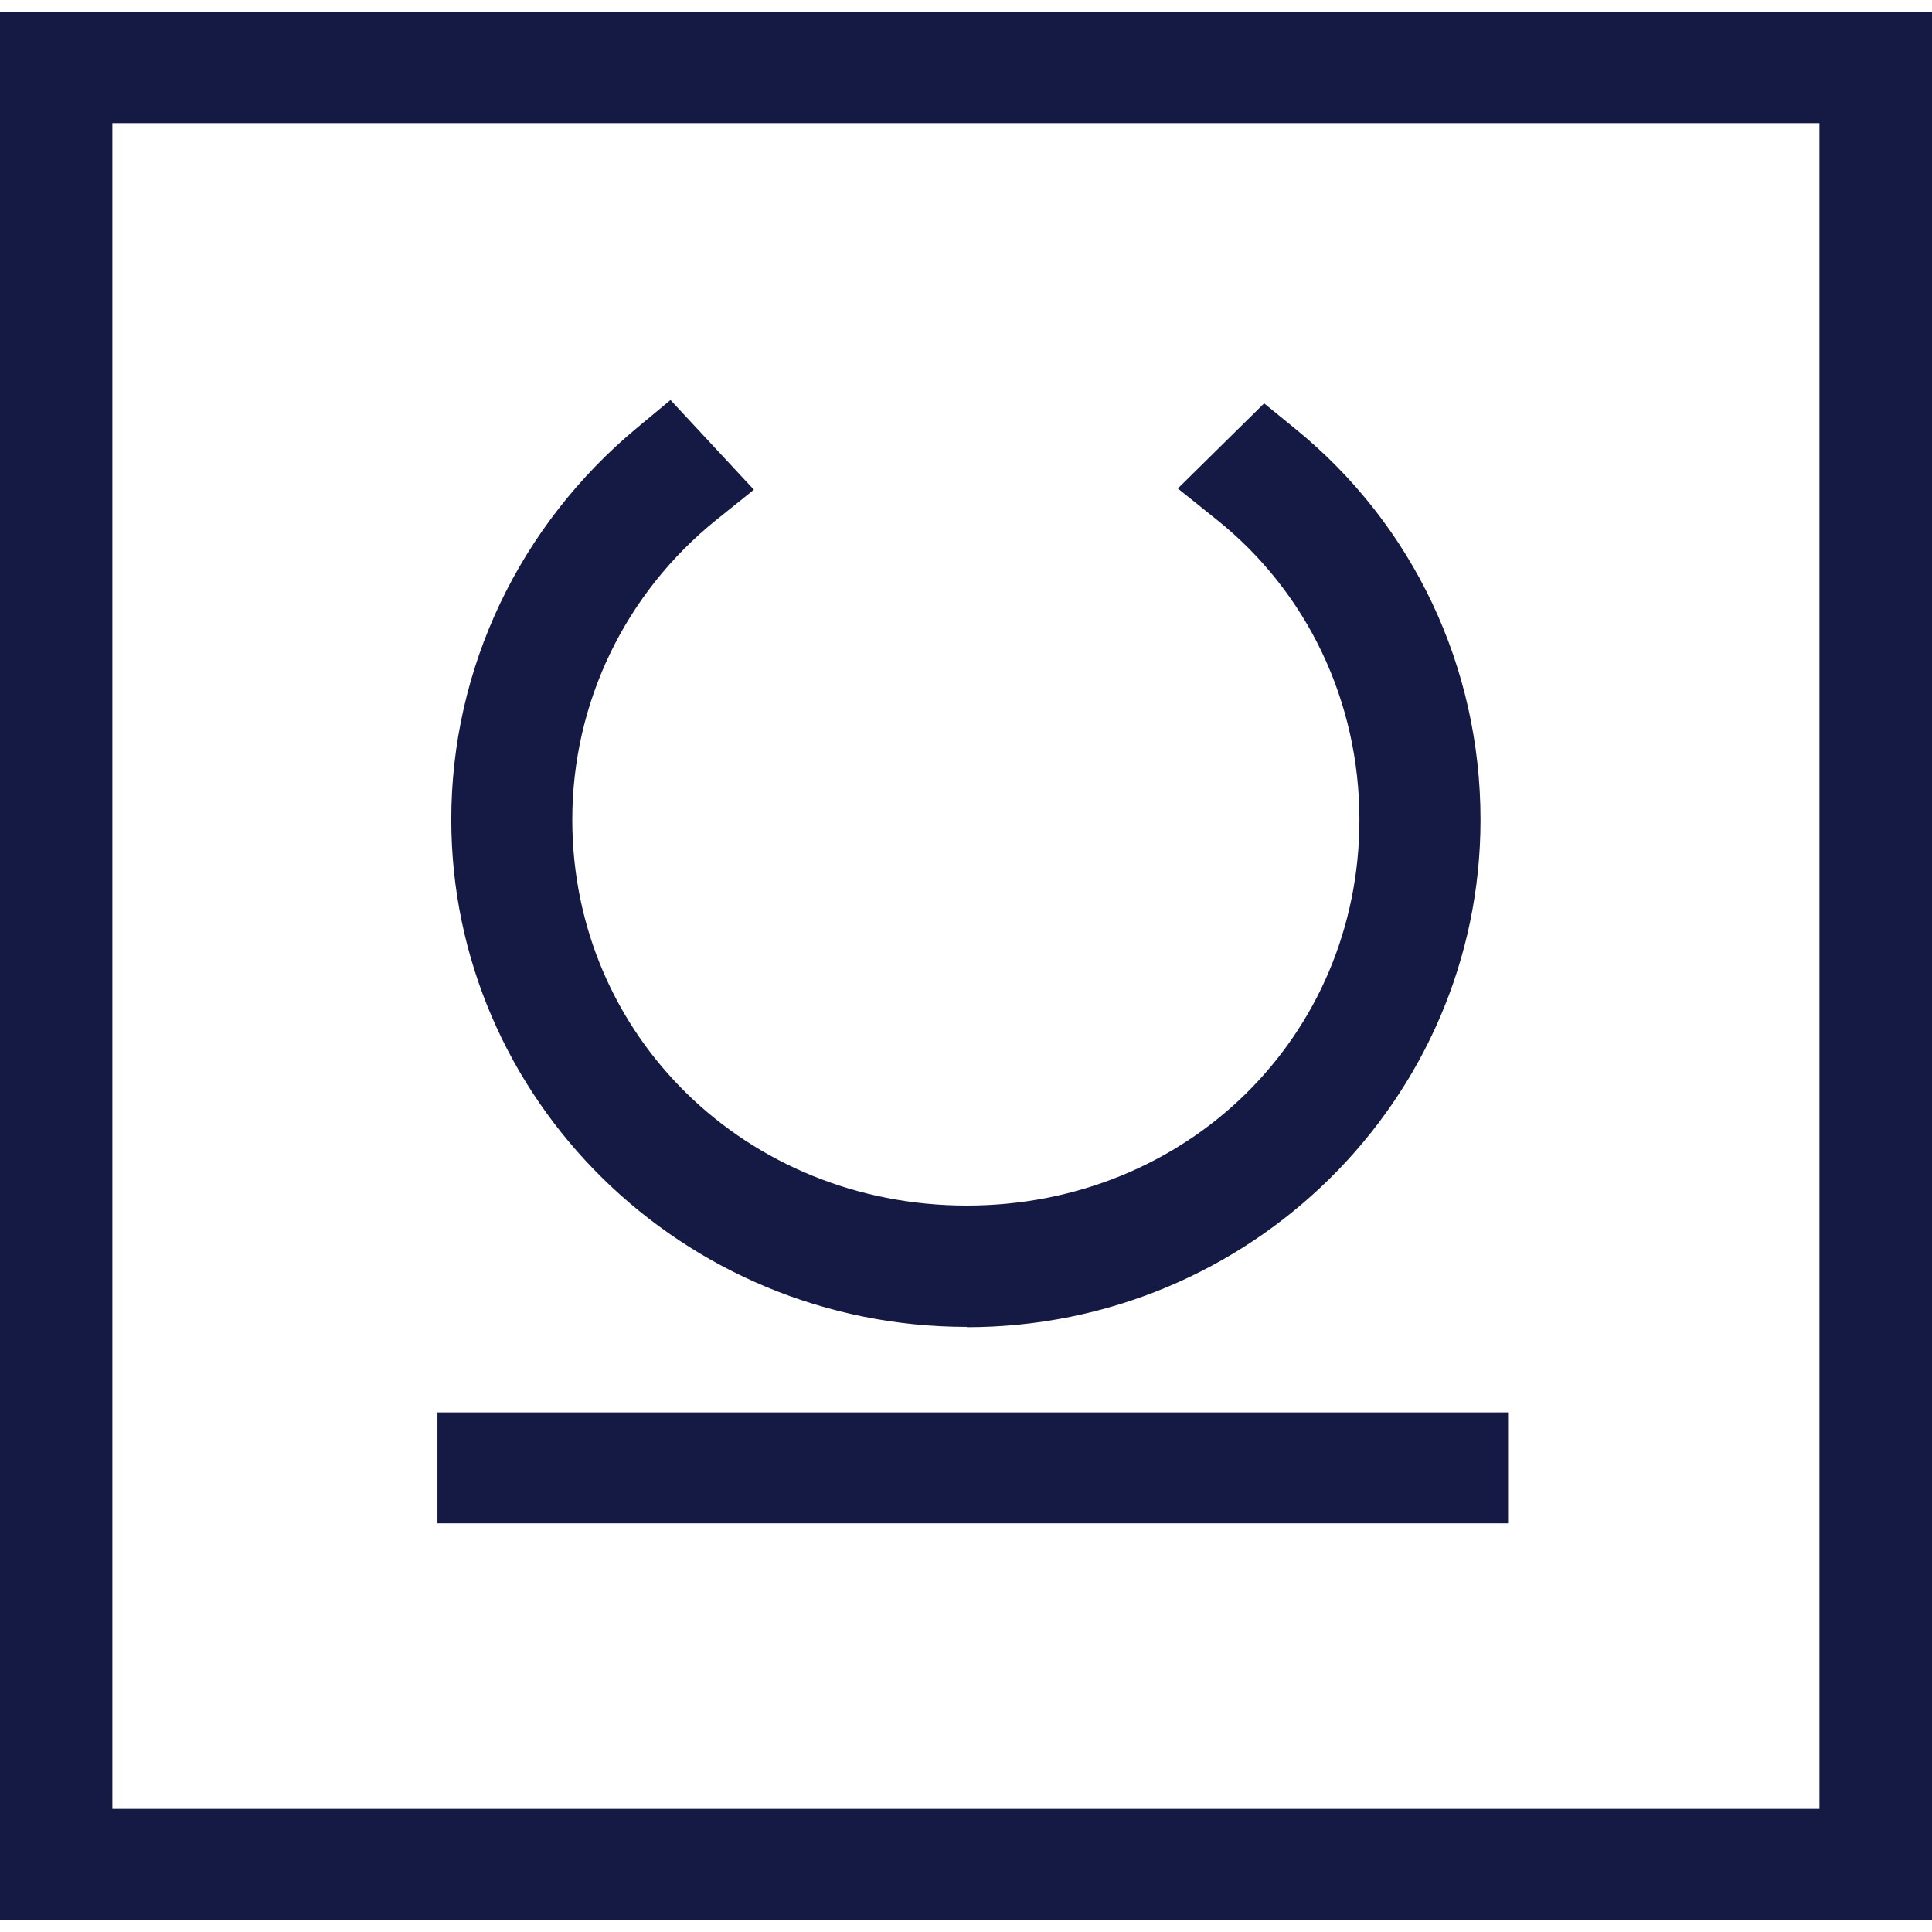<?xml version="1.0" encoding="UTF-8"?>
<svg xmlns="http://www.w3.org/2000/svg" width="19" height="19" viewBox="0 0 19 19" fill="none">
  <path d="M0 18.883H19V0.117H0V18.883ZM17.893 17.789H1.105V1.211H17.893V17.791V17.789Z" fill="#151A44"></path>
  <path d="M9.508 13.052C12.294 13.052 14.56 10.814 14.56 8.062C14.56 6.561 13.898 5.161 12.742 4.22L12.432 3.967L11.583 4.804L11.965 5.11C12.857 5.823 13.369 6.9 13.369 8.061C13.369 10.19 11.674 11.856 9.508 11.856C7.343 11.856 5.628 10.188 5.628 8.061C5.628 6.913 6.146 5.835 7.049 5.109L7.414 4.816L6.594 3.934L6.27 4.203C5.104 5.169 4.438 6.577 4.438 8.059C4.438 10.811 6.712 13.049 9.508 13.049" fill="#151A44"></path>
  <path d="M14.831 13.89H4.302V14.981H14.831V13.89Z" fill="#151A44"></path>
</svg>
